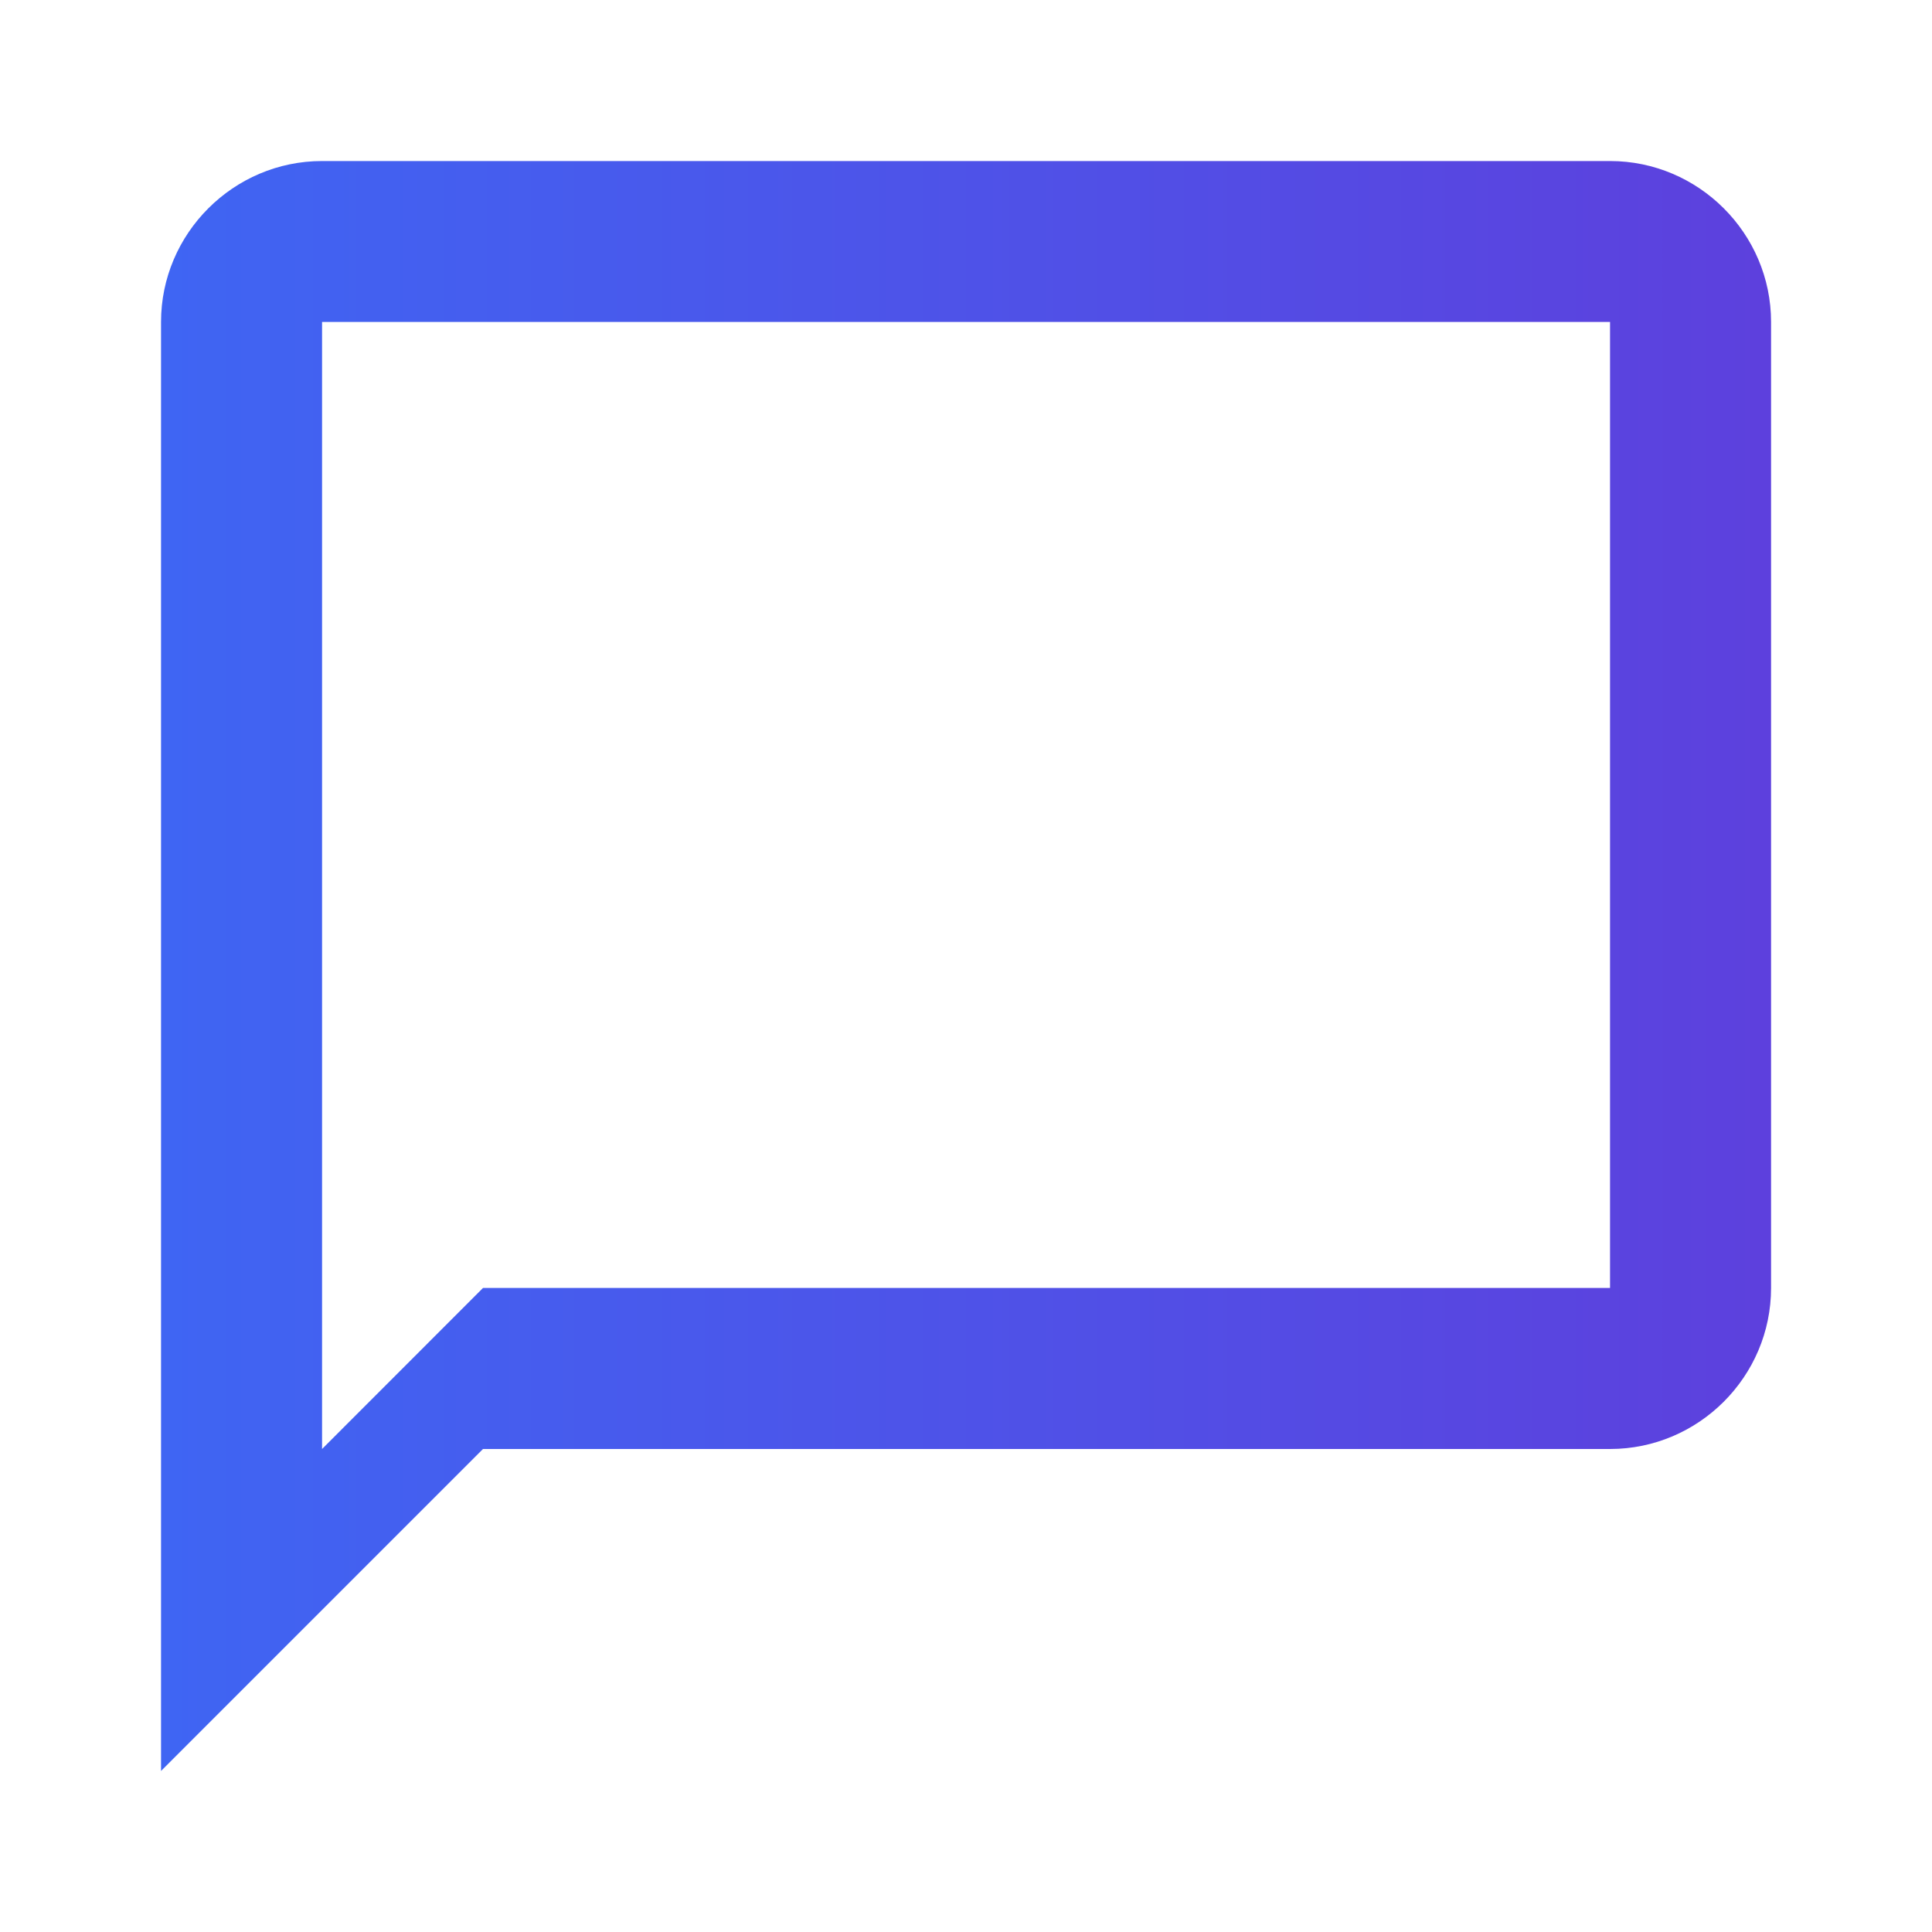 <?xml version="1.0" encoding="UTF-8"?>
<svg xmlns="http://www.w3.org/2000/svg" width="20" height="20" viewBox="0 0 20 20" fill="none">
  <path d="M16.667 1.667H3.334C2.417 1.667 1.667 2.417 1.667 3.333V18.333L5 15H16.667C17.584 15 18.334 14.25 18.334 13.333V3.333C18.334 2.417 17.584 1.667 16.667 1.667ZM16.667 13.333H5L3.334 15V3.333H16.667V13.333Z" fill="url(#paint0_linear_2458_1680)"></path>
  <defs>
    <linearGradient id="paint0_linear_2458_1680" x1="1.667" y1="10" x2="18.334" y2="10" gradientUnits="userSpaceOnUse">
      <stop stop-color="#3F65F3"></stop>
      <stop offset="1" stop-color="#5D40DD"></stop>
    </linearGradient>
  </defs>
</svg>
